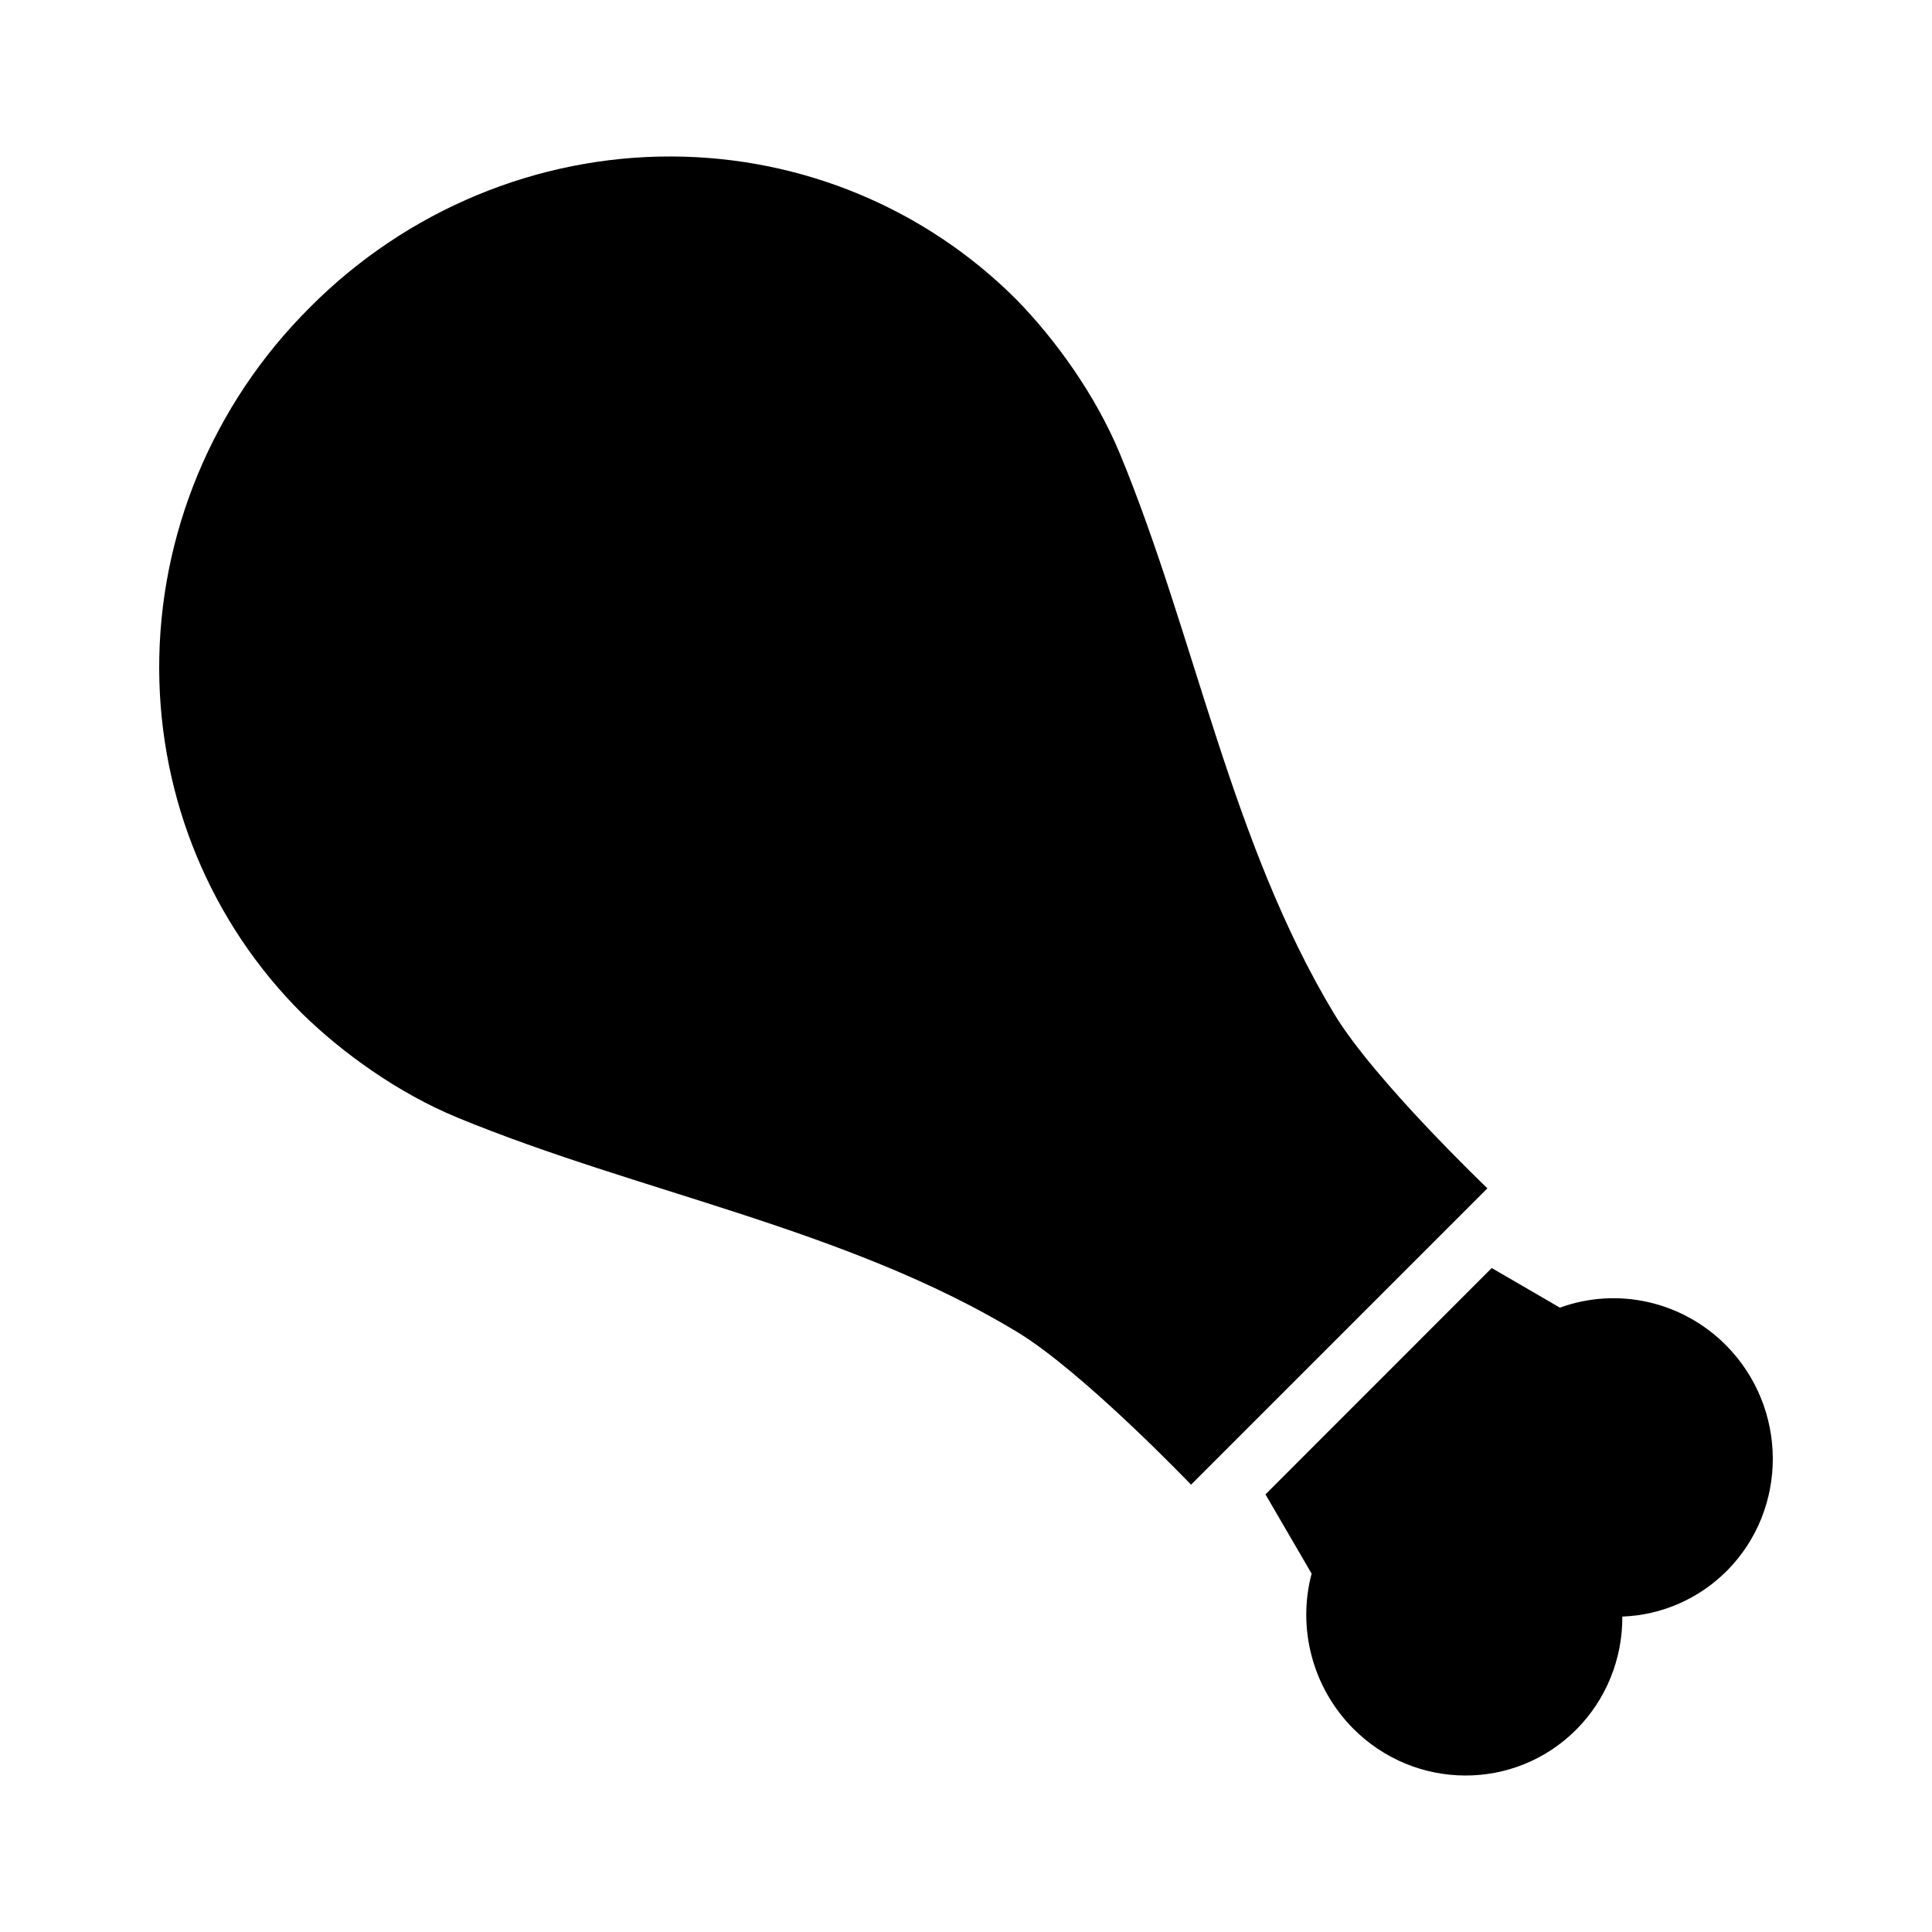 <?xml version="1.0" encoding="UTF-8"?>
<!-- Uploaded to: ICON Repo, www.svgrepo.com, Generator: ICON Repo Mixer Tools -->
<svg fill="#000000" width="800px" height="800px" version="1.1" viewBox="144 144 512 512" xmlns="http://www.w3.org/2000/svg">
 <g>
  <path d="m539.32 480.04-59.957 59.984 12.23 21.012c-3.871 14.582 0.312 30.219 10.938 40.977 16.426 16.594 42.98 16.695 59.273 0.27 7.828-7.906 12.203-18.648 12.125-29.871 10.465-0.379 20.363-4.742 27.754-12.168 16.266-16.434 16.16-43.164-0.27-59.734-11.578-11.652-28.742-15.523-44.016-9.969z"/>
  <path d="m226.02 225.57c-25.617 25.535-39.98 60.109-39.832 95.844 0.148 34.402 13.719 67.117 37.879 91.191 10.539 10.316 25.301 21.027 41.117 27.551 48.297 19.918 102.94 29.395 148.25 56.75 17.535 10.586 46.207 40.551 46.207 40.551 26.18-26.18 52.359-52.359 78.539-78.539 0 0-29.984-28.648-40.574-46.184-27.355-45.309-36.809-99.977-56.73-148.27-6.523-15.816-17.238-30.57-27.551-41.117-24.117-24.117-56.793-37.727-91.195-37.879-35.734-0.156-70.312 14.219-95.844 39.836l-0.133 0.156z"/>
 </g>
</svg>
